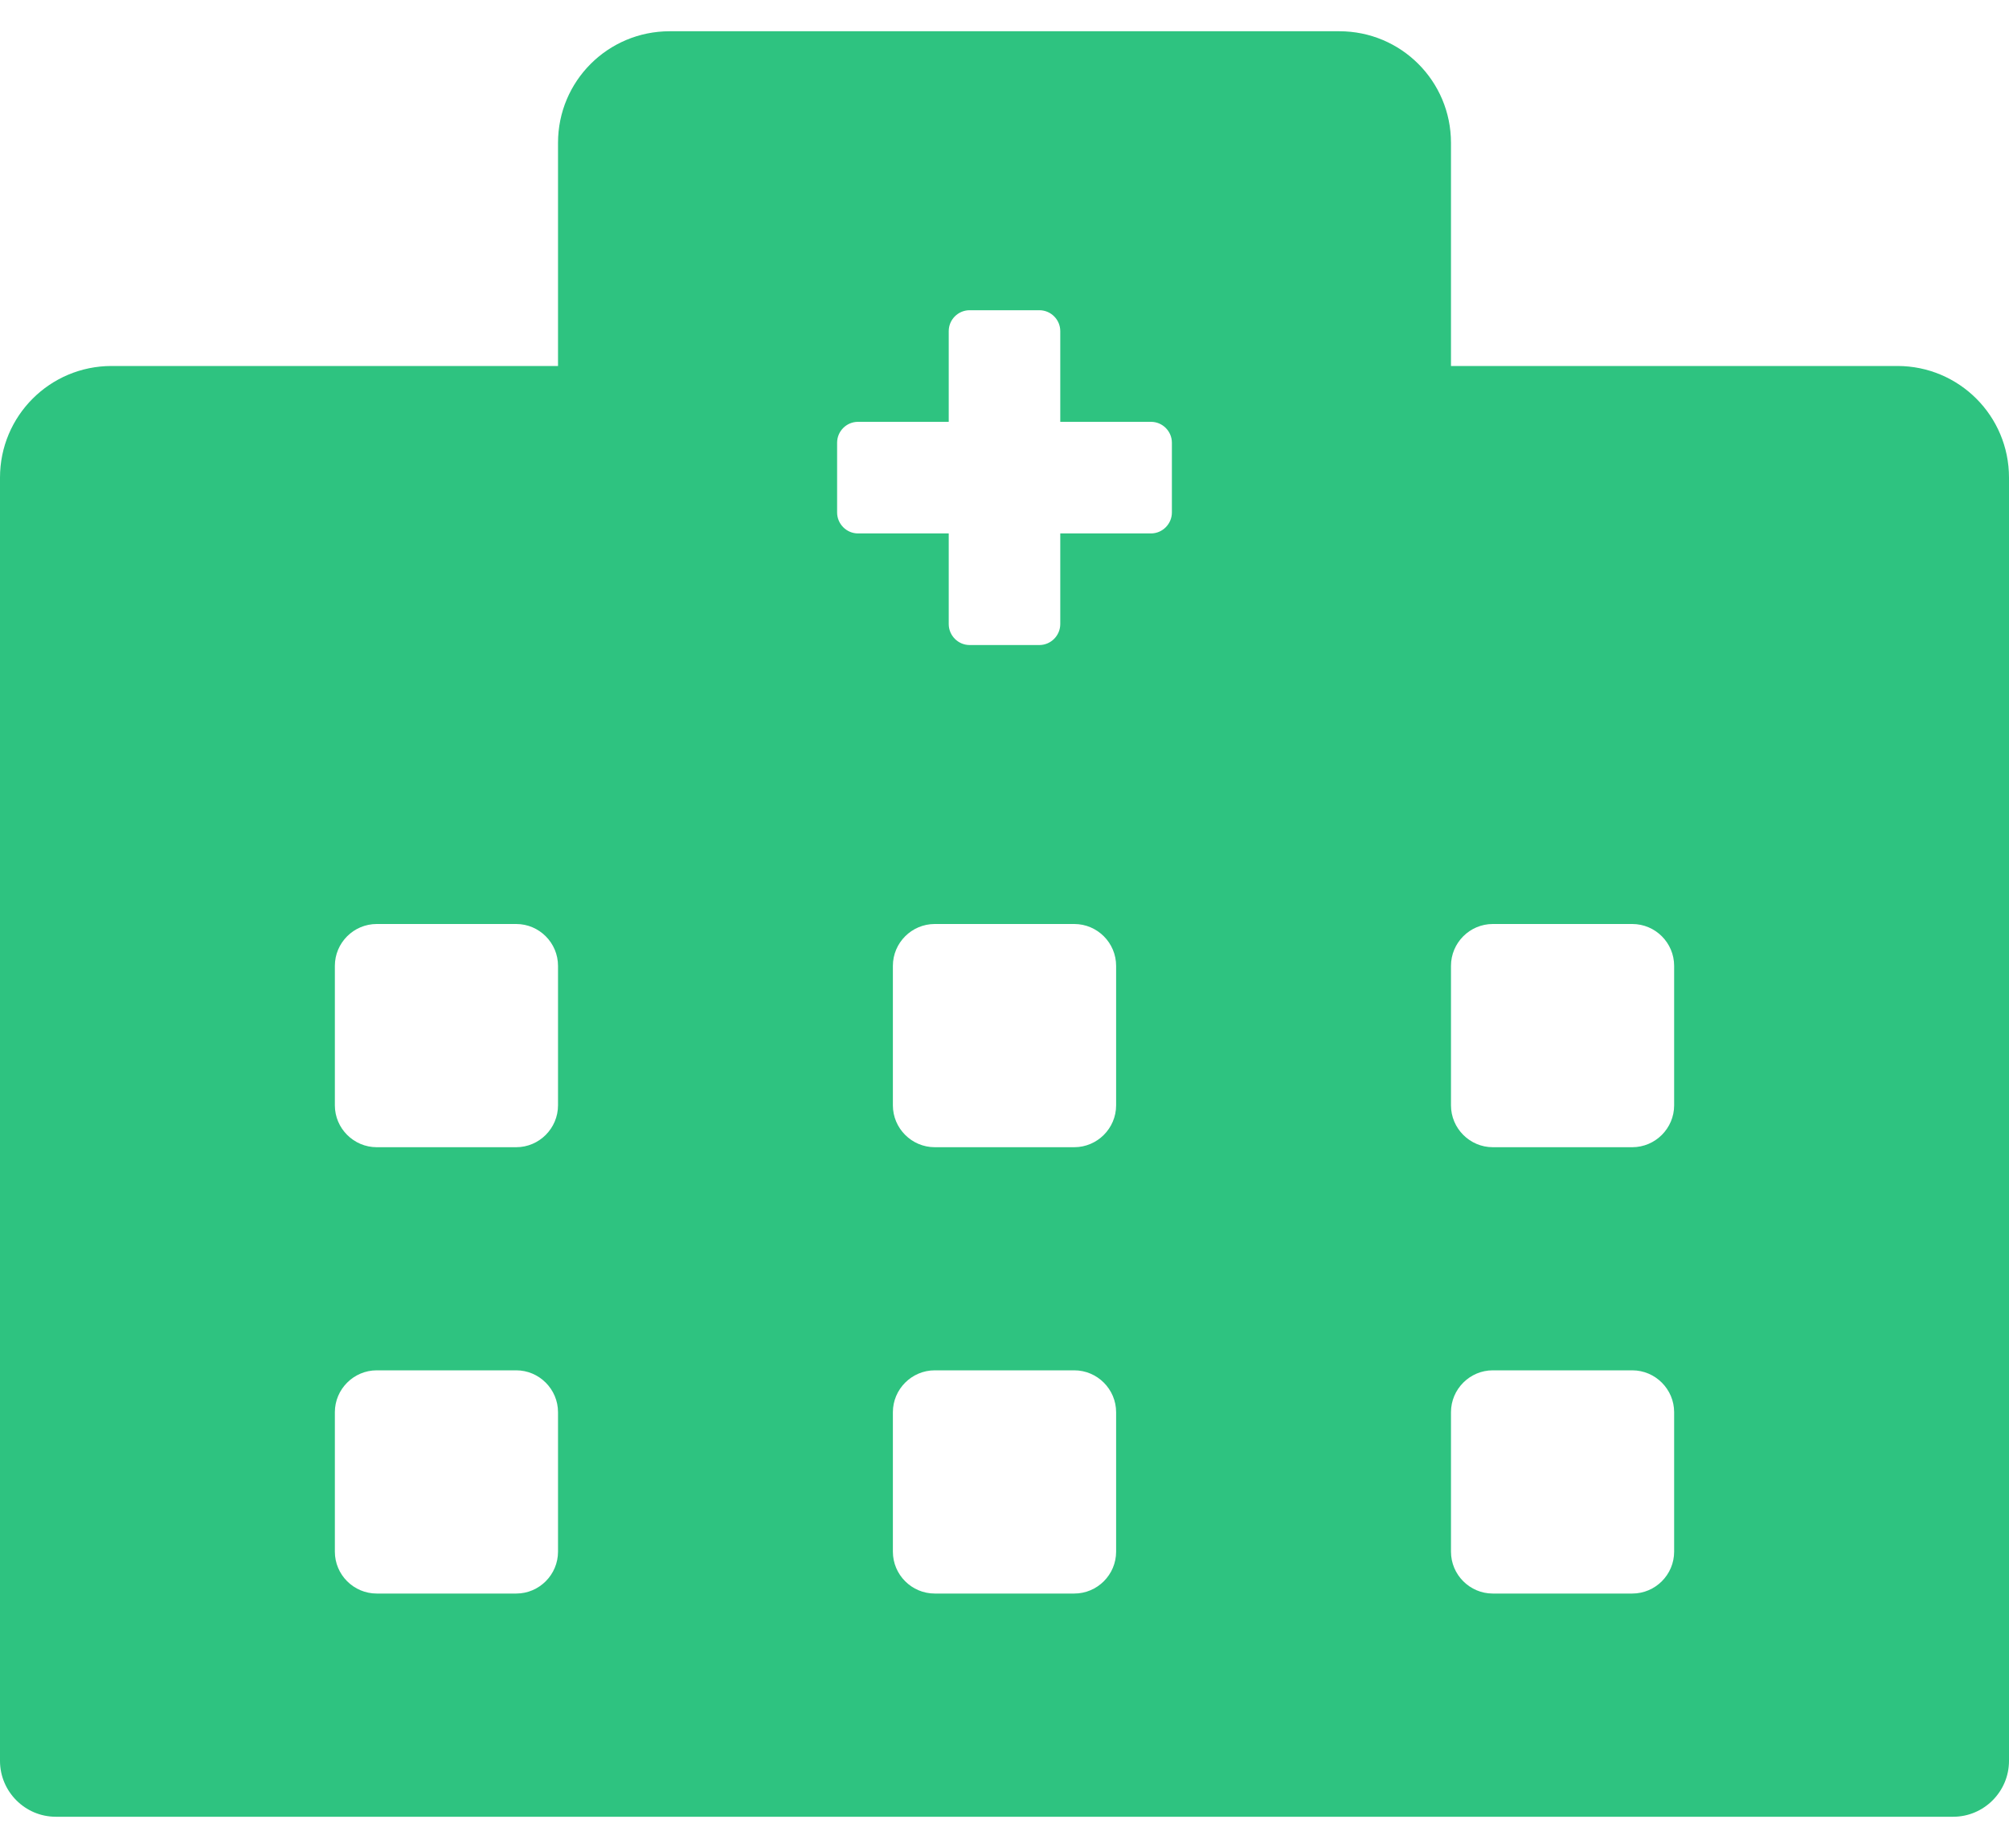 <?xml version="1.0" encoding="UTF-8"?>
<svg xmlns="http://www.w3.org/2000/svg" width="25" height="23" viewBox="0 0 25 23" fill="none">
  <path d="M23.611 4.555H18.056V1.778C18.056 1.009 17.435 0.389 16.667 0.389H8.333C7.565 0.389 6.944 1.009 6.944 1.778V4.555H1.389C0.621 4.555 0 5.176 0 5.944V21.916C0 22.298 0.312 22.611 0.694 22.611H24.306C24.688 22.611 25 22.298 25 21.916V5.944C25 5.176 24.379 4.555 23.611 4.555ZM6.944 19.312C6.944 19.599 6.71 19.833 6.424 19.833H4.688C4.401 19.833 4.167 19.599 4.167 19.312V17.576C4.167 17.29 4.401 17.055 4.688 17.055H6.424C6.71 17.055 6.944 17.29 6.944 17.576V19.312ZM6.944 13.757C6.944 14.043 6.71 14.278 6.424 14.278H4.688C4.401 14.278 4.167 14.043 4.167 13.757V12.021C4.167 11.734 4.401 11.5 4.688 11.5H6.424C6.71 11.5 6.944 11.734 6.944 12.021V13.757ZM13.889 19.312C13.889 19.599 13.655 19.833 13.368 19.833H11.632C11.345 19.833 11.111 19.599 11.111 19.312V17.576C11.111 17.29 11.345 17.055 11.632 17.055H13.368C13.655 17.055 13.889 17.29 13.889 17.576V19.312ZM13.889 13.757C13.889 14.043 13.655 14.278 13.368 14.278H11.632C11.345 14.278 11.111 14.043 11.111 13.757V12.021C11.111 11.734 11.345 11.5 11.632 11.5H13.368C13.655 11.5 13.889 11.734 13.889 12.021V13.757ZM14.583 6.378C14.583 6.521 14.466 6.639 14.323 6.639H13.194V7.767C13.194 7.91 13.077 8.028 12.934 8.028H12.066C11.923 8.028 11.806 7.91 11.806 7.767V6.639H10.677C10.534 6.639 10.417 6.521 10.417 6.378V5.51C10.417 5.367 10.534 5.25 10.677 5.25H11.806V4.121C11.806 3.978 11.923 3.861 12.066 3.861H12.934C13.077 3.861 13.194 3.978 13.194 4.121V5.25H14.323C14.466 5.25 14.583 5.367 14.583 5.51V6.378ZM20.833 19.312C20.833 19.599 20.599 19.833 20.312 19.833H18.576C18.29 19.833 18.056 19.599 18.056 19.312V17.576C18.056 17.29 18.29 17.055 18.576 17.055H20.312C20.599 17.055 20.833 17.29 20.833 17.576V19.312ZM20.833 13.757C20.833 14.043 20.599 14.278 20.312 14.278H18.576C18.29 14.278 18.056 14.043 18.056 13.757V12.021C18.056 11.734 18.29 11.5 18.576 11.5H20.312C20.599 11.5 20.833 11.734 20.833 12.021V13.757Z" fill="#2EC380"></path>
</svg>
